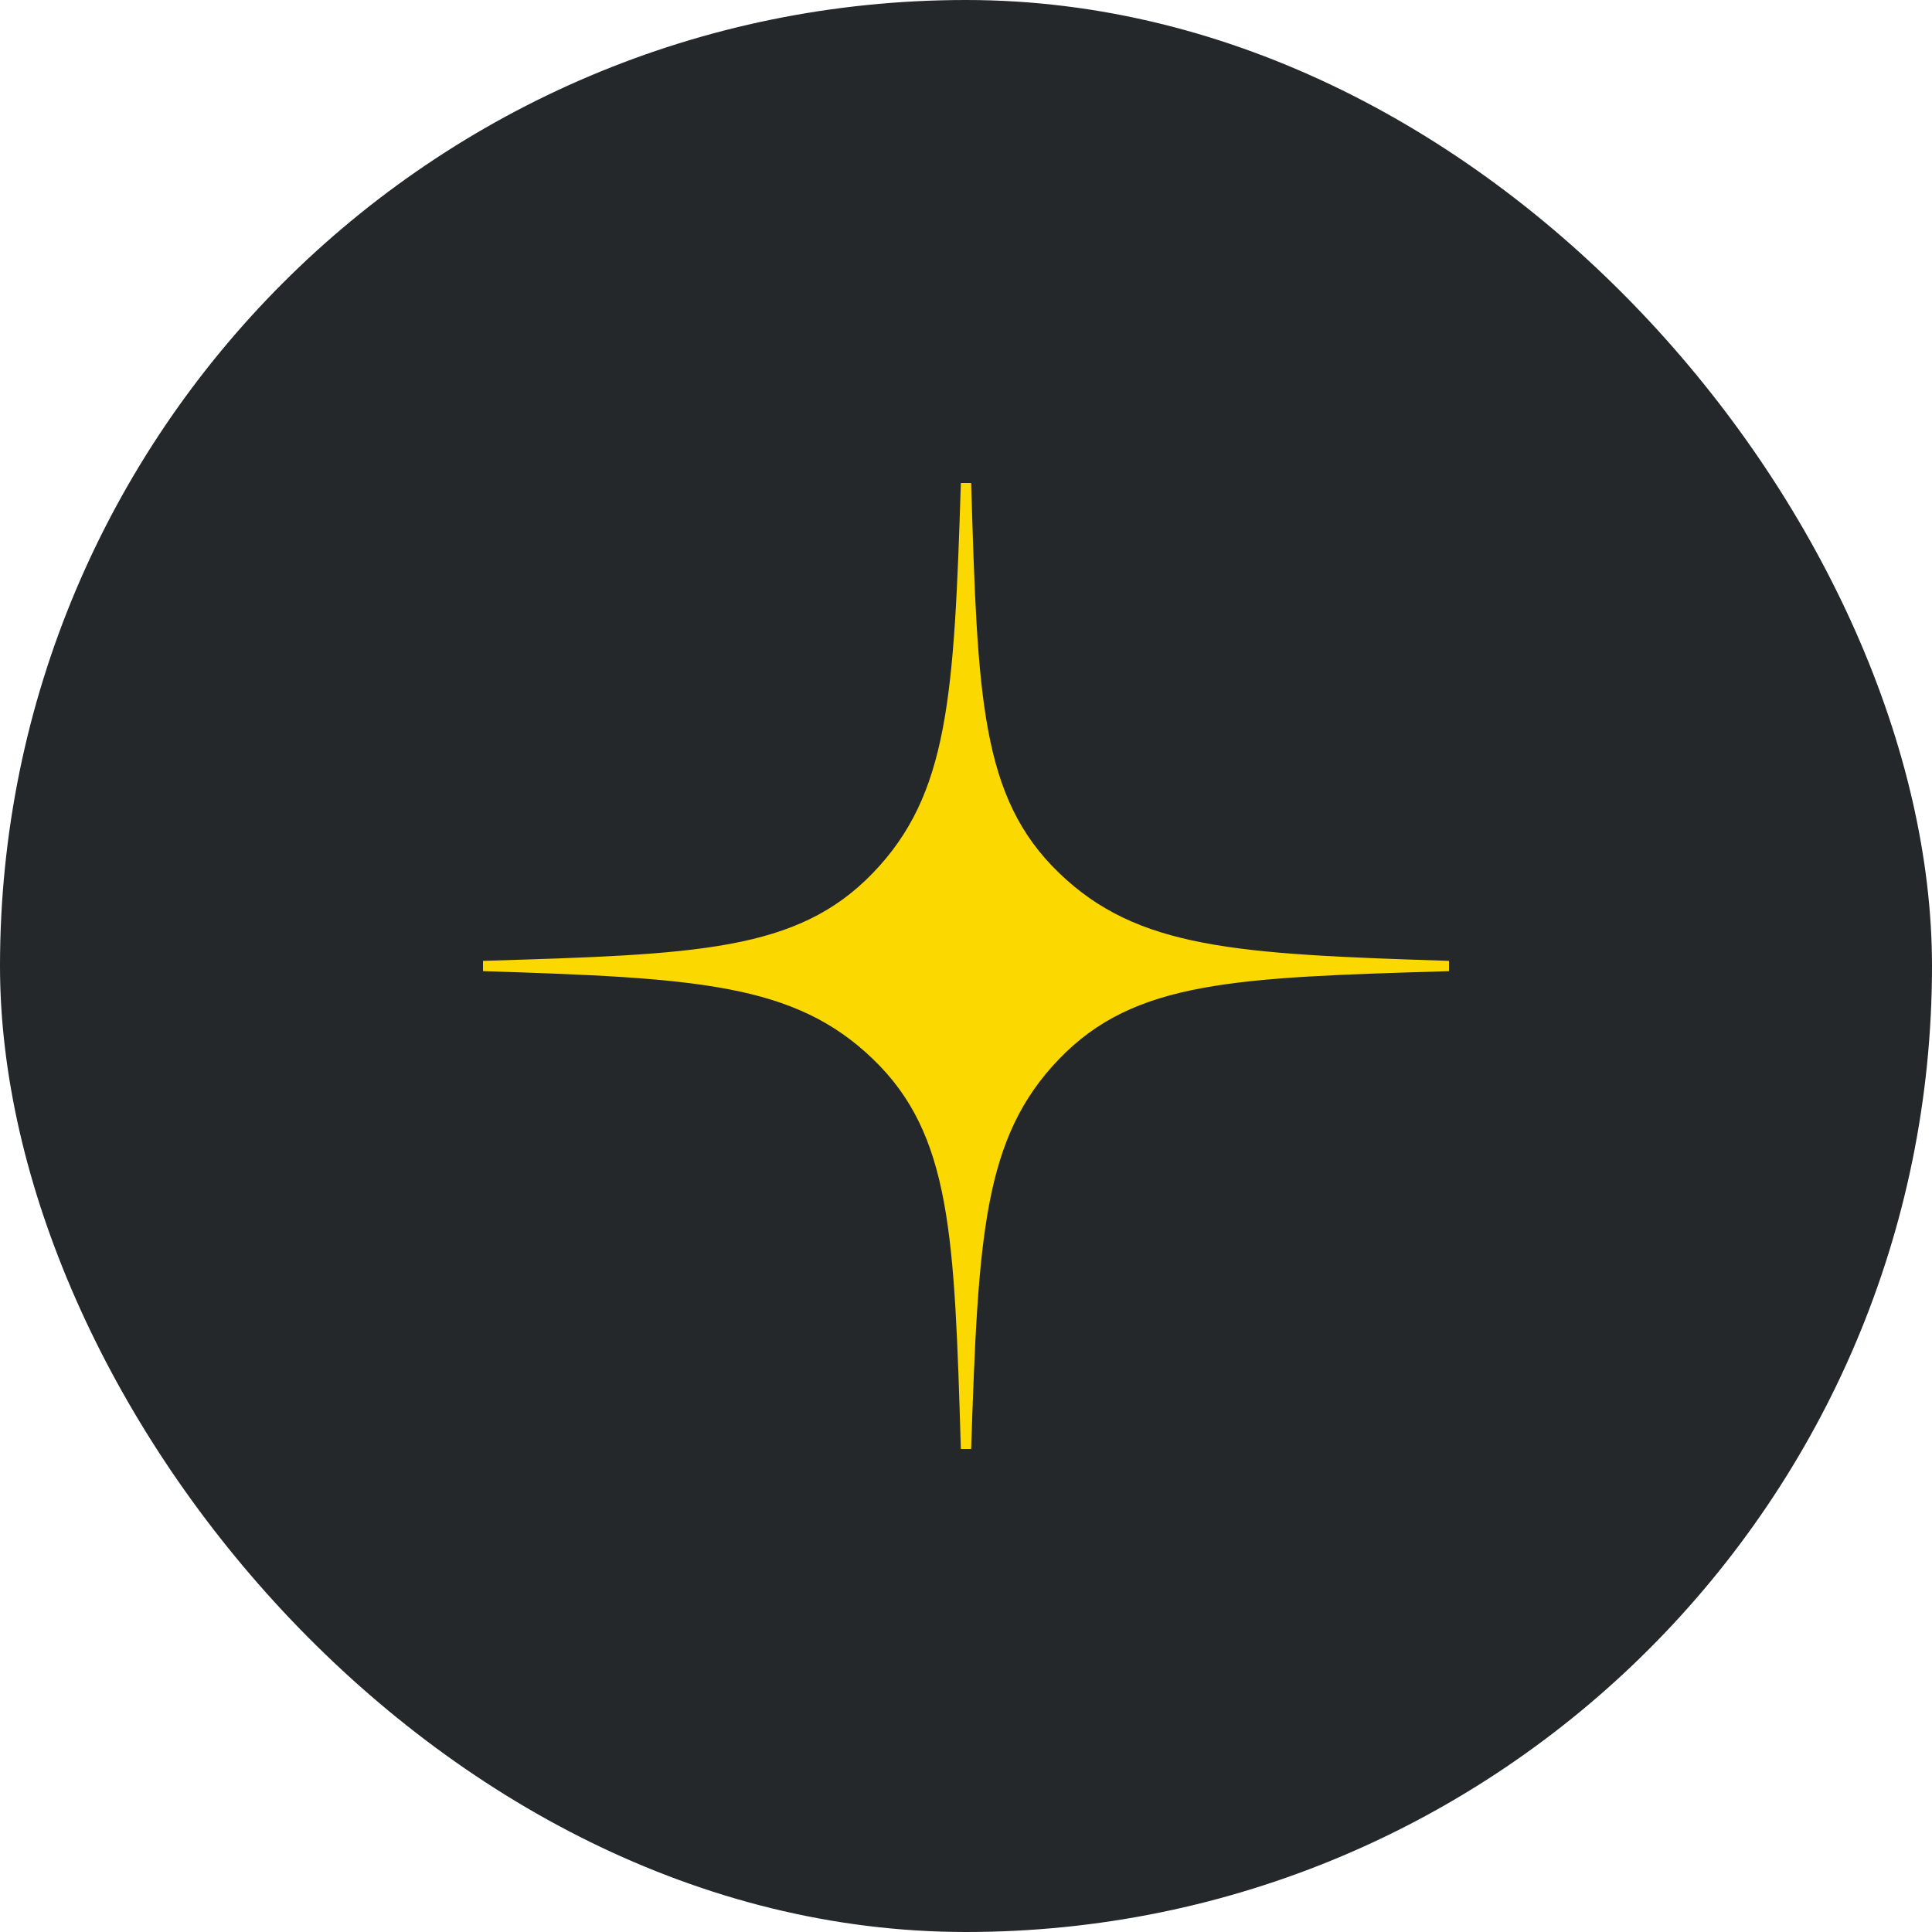 <svg width="30" height="30" viewBox="0 0 30 30" fill="none" xmlns="http://www.w3.org/2000/svg"><rect width="30" height="30" rx="15" fill="#25282B"/><g clip-path="url(#a)"><path d="M15 22.5a7.5 7.5 0 1 0 0-15 7.5 7.5 0 0 0 0 15" fill="#25282B"/><path d="M22.5 15.08v-.16c-3.32-.105-4.835-.19-6.055-1.365S15.18 10.82 15.08 7.5h-.16c-.105 3.32-.19 4.835-1.365 6.055S10.82 14.82 7.5 14.92v.16c3.32.105 4.835.19 6.055 1.365S14.82 19.18 14.92 22.5h.16c.11-3.32.19-4.835 1.365-6.055S19.18 15.18 22.5 15.08" fill="#FAD800"/></g><defs><clipPath id="a"><path fill="#fff" d="M7.5 7.5h15v15h-15z"/></clipPath></defs></svg>